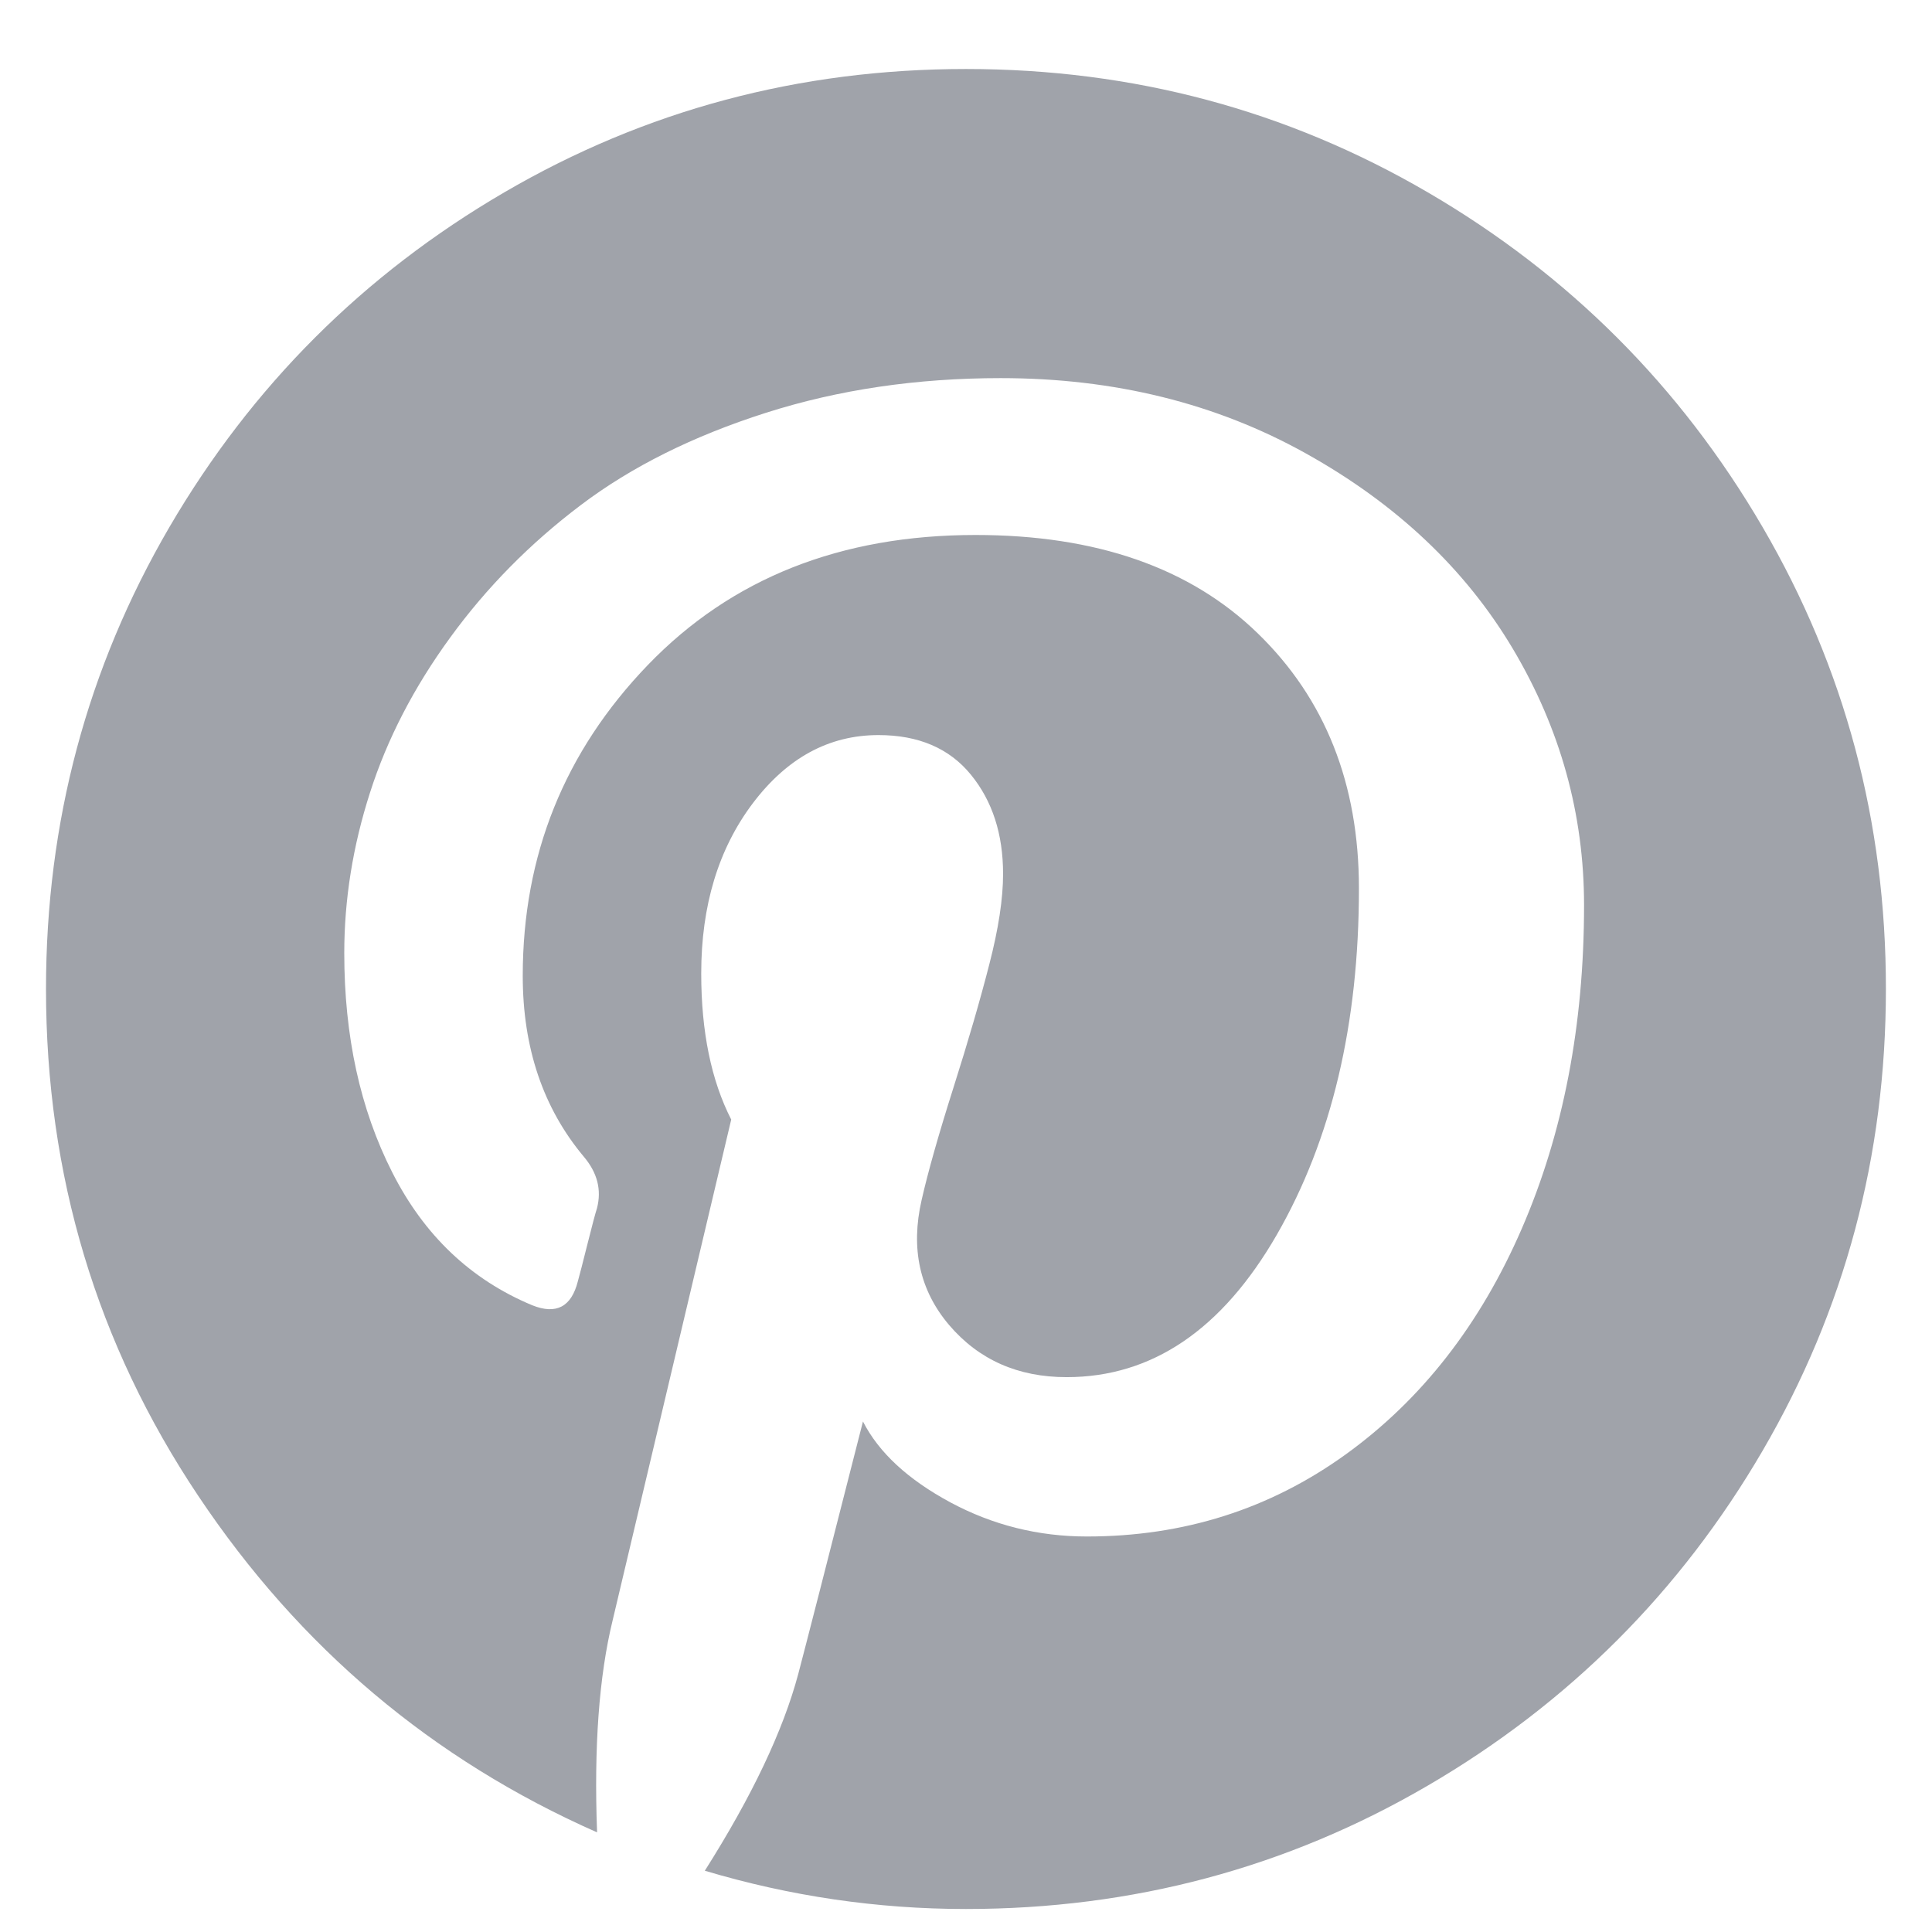 <svg width="21" height="21" viewBox="0 0 21 21" fill="none" xmlns="http://www.w3.org/2000/svg">
<path d="M19.159 5.73C18.265 4.198 17.052 2.985 15.52 2.091C13.988 1.197 12.315 0.75 10.5 0.75C8.686 0.75 7.013 1.197 5.481 2.091C3.949 2.985 2.736 4.198 1.841 5.73C0.947 7.263 0.5 8.936 0.5 10.75C0.5 12.773 1.051 14.609 2.154 16.258C3.256 17.908 4.701 19.127 6.49 19.917C6.455 18.988 6.511 18.22 6.659 17.613L7.948 12.169C7.731 11.744 7.622 11.215 7.622 10.581C7.622 9.843 7.809 9.227 8.182 8.732C8.556 8.237 9.011 7.99 9.549 7.99C9.983 7.99 10.318 8.133 10.552 8.419C10.787 8.706 10.903 9.066 10.903 9.5C10.903 9.769 10.853 10.097 10.753 10.483C10.654 10.87 10.524 11.317 10.363 11.824C10.202 12.332 10.087 12.738 10.018 13.042C9.896 13.571 9.996 14.025 10.317 14.403C10.639 14.78 11.064 14.969 11.594 14.969C12.522 14.969 13.284 14.453 13.879 13.42C14.473 12.387 14.771 11.132 14.771 9.657C14.771 8.519 14.404 7.595 13.67 6.883C12.937 6.171 11.914 5.815 10.604 5.815C9.137 5.815 7.95 6.286 7.042 7.228C6.135 8.17 5.682 9.296 5.682 10.607C5.682 11.388 5.903 12.044 6.346 12.573C6.493 12.747 6.541 12.933 6.489 13.133C6.472 13.185 6.437 13.316 6.385 13.524C6.333 13.732 6.298 13.867 6.281 13.927C6.211 14.205 6.046 14.292 5.786 14.188C5.118 13.91 4.61 13.428 4.263 12.742C3.915 12.057 3.742 11.262 3.742 10.36C3.742 9.778 3.835 9.196 4.022 8.615C4.208 8.033 4.499 7.471 4.894 6.929C5.289 6.386 5.762 5.906 6.313 5.49C6.864 5.073 7.535 4.739 8.325 4.487C9.115 4.235 9.966 4.11 10.877 4.11C12.11 4.11 13.217 4.383 14.197 4.93C15.178 5.477 15.927 6.184 16.444 7.052C16.96 7.92 17.218 8.849 17.218 9.839C17.218 11.141 16.993 12.313 16.541 13.355C16.09 14.396 15.452 15.214 14.627 15.809C13.802 16.404 12.865 16.701 11.814 16.701C11.285 16.701 10.79 16.577 10.33 16.33C9.87 16.082 9.553 15.79 9.38 15.451C8.989 16.987 8.754 17.903 8.676 18.198C8.511 18.814 8.173 19.526 7.661 20.334C8.589 20.611 9.536 20.75 10.499 20.75C12.313 20.75 13.987 20.303 15.519 19.409C17.051 18.515 18.264 17.302 19.158 15.77C20.052 14.237 20.499 12.564 20.499 10.75C20.5 8.936 20.053 7.262 19.159 5.73Z" fill="#A0A3AA"/>
</svg>
